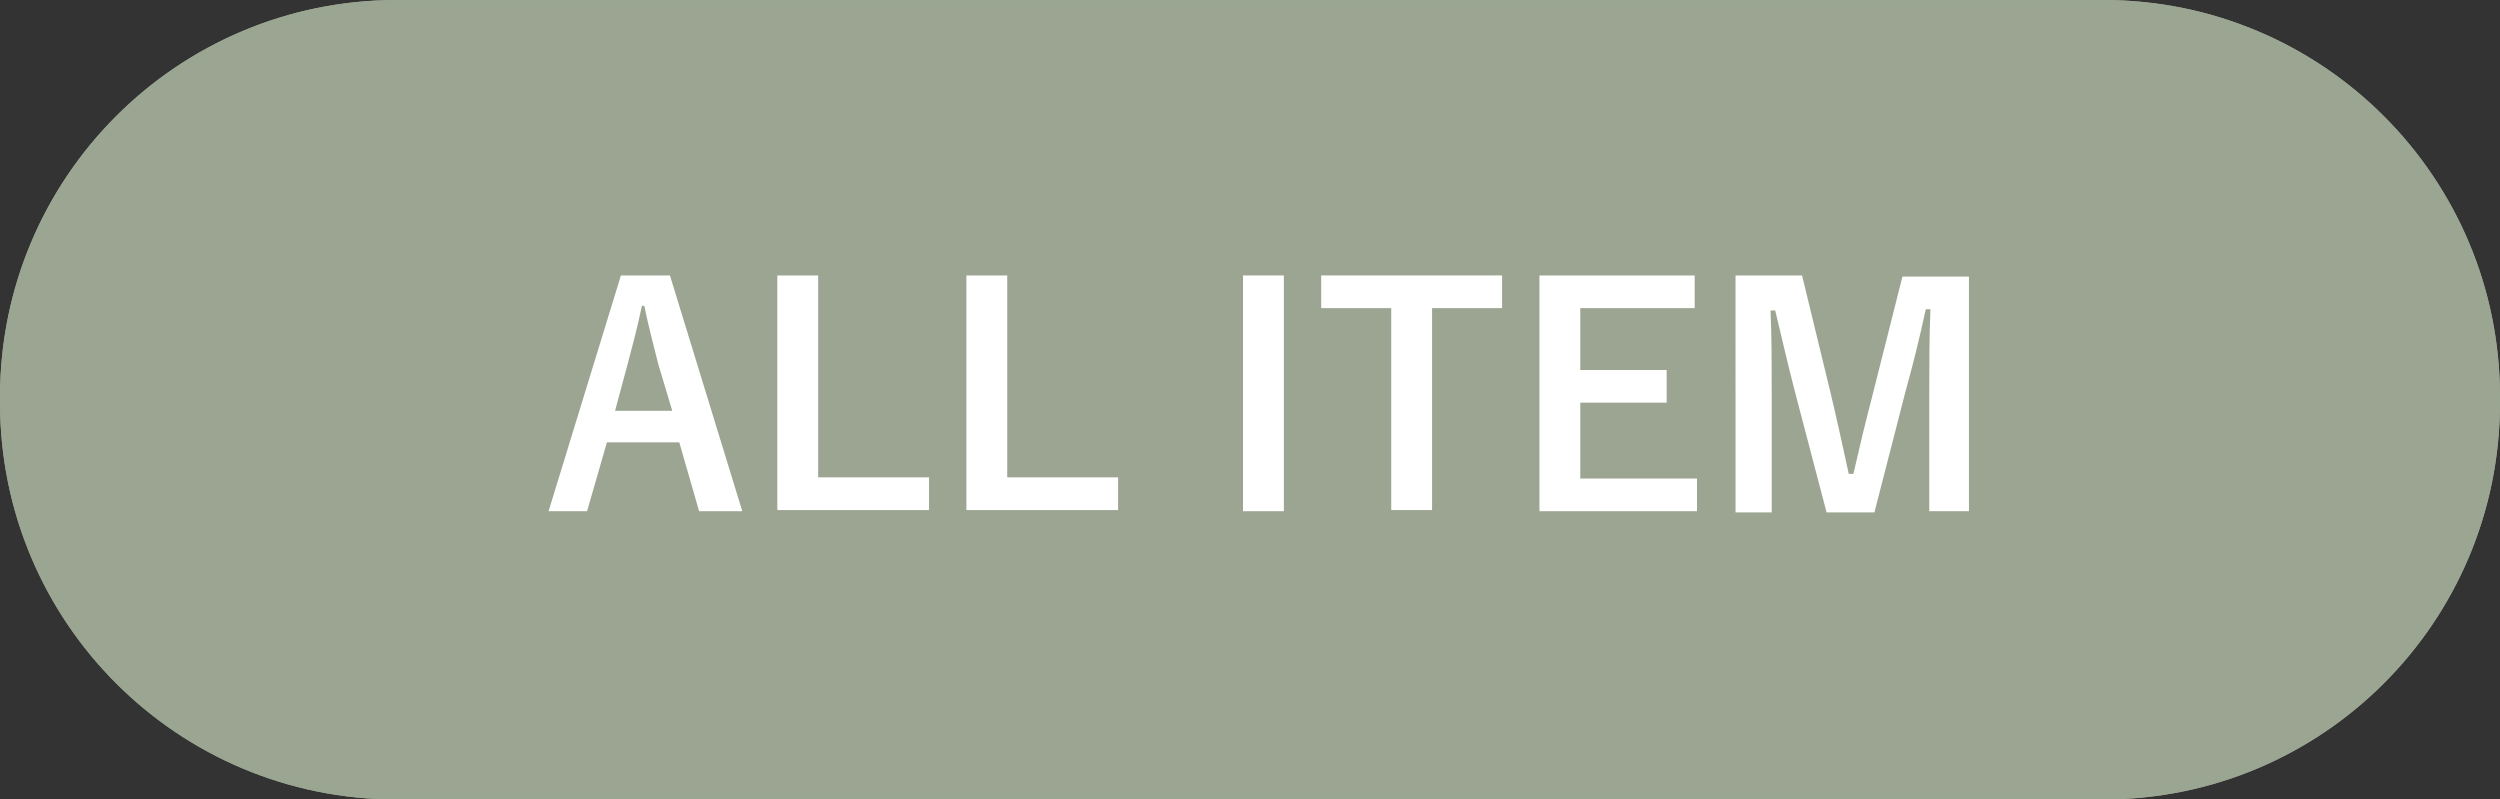 <?xml version="1.0" encoding="utf-8"?>
<!-- Generator: Adobe Illustrator 28.1.0, SVG Export Plug-In . SVG Version: 6.00 Build 0)  -->
<svg version="1.1" id="レイヤー_1" xmlns="http://www.w3.org/2000/svg" xmlns:xlink="http://www.w3.org/1999/xlink" x="0px"
	 y="0px" viewBox="0 0 214.2 68.5" style="enable-background:new 0 0 214.2 68.5;" xml:space="preserve">
<rect x="0" y="0" width="214.2" height="68.5" fill="#333333" stroke="none"/>
<style type="text/css">
	.st0{fill:#9BA591;}
	.st1{fill:#9AA691;}
	.st2{enable-background:new    ;}
	.st3{fill:#FFFFFF;}
</style>
<g transform="translate(0 0)">
	<path id="長方形_100" class="st0" d="M34,0h146.2c18.8,0,34,15.2,34,34v0.5c0,18.8-15.2,34-34,34H34c-18.8,0-34-15.2-34-34V34
		C0,15.2,15.2,0,34,0z"/>
	<path id="長方形_100_-_アウトライン" class="st1" d="M34,1C15.8,1,1,15.7,1,33.9c0,0,0,0,0,0.1v0.5
		c0,18.2,14.7,33,32.9,33c0,0,0,0,0.1,0h146.2c18.2,0,33-14.7,33-32.9c0,0,0,0,0-0.1V34c0-18.2-14.7-33-32.9-33c0,0,0,0-0.1,0H34
		 M34,0h146.2c18.8,0,34,15.2,34,34v0.5c0,18.8-15.2,34-34,34H34c-18.8,0-34-15.2-34-34V34C0,15.2,15.2,0,34,0z"/>
</g>
<g class="st2">
	<path class="st3" d="M63.6,43.8h-3.7l-1.7-5.9H52l-1.7,5.9h-3.3l6.2-20.2h4.2L63.6,43.8z M56.4,31.2c-0.4-1.6-0.8-3.1-1.2-5H55
		c-0.4,1.9-0.8,3.4-1.2,4.9l-1.1,4.1h4.9L56.4,31.2z"/>
	<path class="st3" d="M70.1,40.9h9.5v2.8h-13V23.6h3.5V40.9z"/>
	<path class="st3" d="M86.3,40.9h9.5v2.8h-13V23.6h3.5V40.9z"/>
	<path class="st3" d="M110,43.8h-3.5V23.6h3.5V43.8z"/>
	<path class="st3" d="M128.7,26.4h-6v17.3h-3.5V26.4h-6v-2.8h15.5V26.4z"/>
	<path class="st3" d="M145.2,26.4h-9.8v5.3h7.4v2.8h-7.4V41h10v2.8h-13.5V23.6h13.3V26.4z"/>
	<path class="st3" d="M168.7,43.8h-3.4V33.6c0-2.5,0-4.7,0.1-7.1H165c-0.5,2.3-1,4.4-1.7,6.9l-2.7,10.5h-4.1l-2.7-10.3
		c-0.6-2.3-1.1-4.5-1.7-7h-0.4c0.1,2.3,0.1,4.7,0.1,7.2v10.1h-3.1V23.6h5.7l2.5,10.3c0.5,2.1,1,4.4,1.5,6.7h0.4
		c0.5-2.2,1-4.3,1.6-6.6l2.6-10.3h5.7V43.8z"/>
</g>
</svg>

